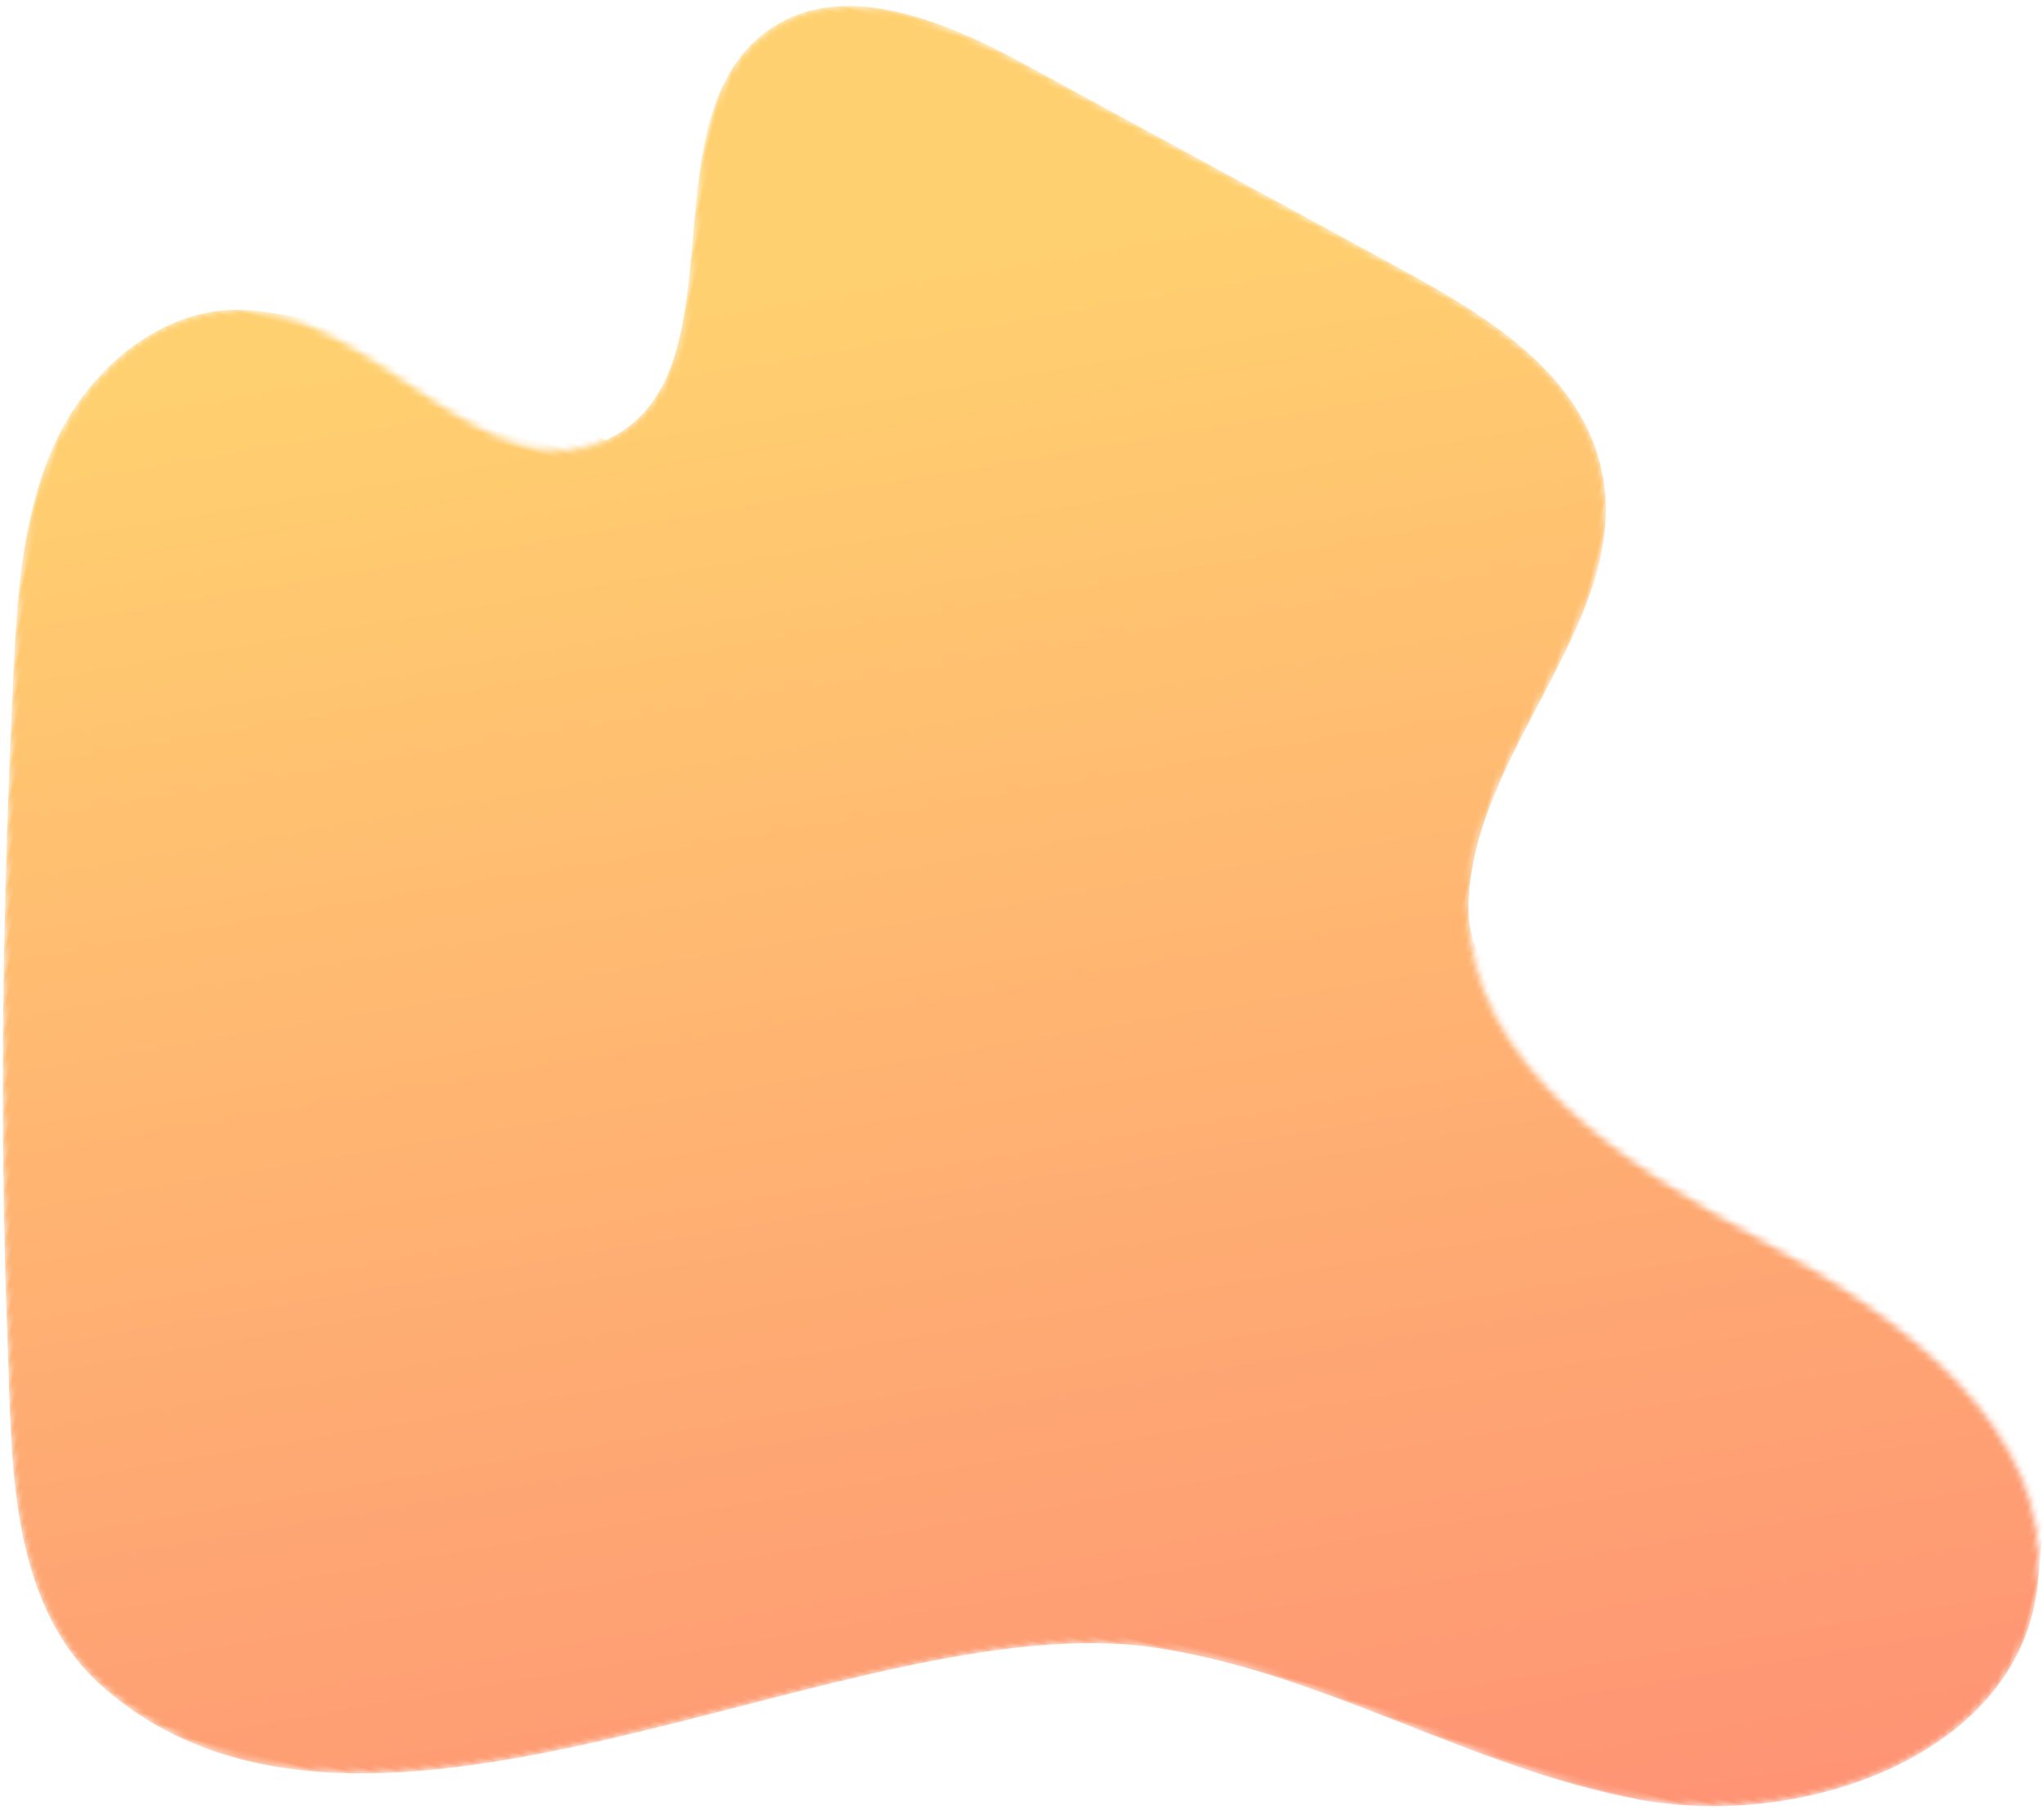 <?xml version="1.0" encoding="UTF-8"?>
<svg width="315px" height="279px" viewBox="0 0 315 279" version="1.1" xmlns="http://www.w3.org/2000/svg" xmlns:xlink="http://www.w3.org/1999/xlink">
    <!-- Generator: Sketch 51.3 (57544) - http://www.bohemiancoding.com/sketch -->
    <title>Group 3 Copy</title>
    <desc>Created with Sketch.</desc>
    <defs>
        <path d="M94.389,1.243 C82.274,3.959 70.699,12.899 68.766,25.158 C65.625,45.078 87.402,67.253 74.958,83.126 C67.36,92.821 54.385,90.716 41.13,88.612 C28.93,86.674 16.489,84.738 7.783,92 C-3.052,101.04 -0.482,118.04 3.065,131.695 C8.587,152.952 14.108,174.21 19.63,195.466 C23.354,209.8 28.267,225.716 41.325,232.717 C53.08,239.019 66.351,235.726 79.831,232.433 C90.975,229.711 102.258,226.99 112.949,229.685 C136.203,235.546 145.459,262.88 151.535,286.064 C157.61,309.252 168.76,336.45 192.486,339.935 C218.454,343.75 238.071,314.545 239.69,288.359 C241.311,262.173 232.36,236.05 235.066,209.952 C239.952,162.811 305.248,102.436 280.024,54.266 C270.924,36.885 248.953,32.247 231.691,27.235 C198.67,17.641 165.016,9.874 131.295,3.183 C123.076,1.551 114.654,-2.84217094e-14 106.325,-2.84217094e-14 C102.313,-2.84217094e-14 98.325,0.36 94.389,1.243" id="path-1"></path>
        <linearGradient x1="100%" y1="63.293%" x2="18.314%" y2="24.694%" id="linearGradient-3">
            <stop stop-color="#FE8D75" offset="0%"></stop>
            <stop stop-color="#FFD06F" offset="100%"></stop>
        </linearGradient>
    </defs>
    <g id="Page-1" stroke="none" stroke-width="1" fill="none" fill-rule="evenodd">
        <g id="Omni-Channel-Page" transform="translate(-178, -3621)">
            <g id="Group-3-Copy" transform="translate(339.5, 3776.5) scale(-1, 1) rotate(76) translate(-339.5, -3776.5) translate(196, 3606)">
                <mask id="mask-2" fill="white">
                    <use xlink:href="#path-1"></use>
                </mask>
                <g id="Clip-2"></g>
                <path d="M68.766,25.158 C66.672,38.438 68.736,57.761 74.958,83.126 C67.36,92.821 54.385,90.716 41.13,88.612 C28.93,86.674 16.489,84.738 7.783,92 C-3.052,101.04 -0.482,118.04 3.065,131.695 C8.587,152.952 14.108,174.21 19.63,195.466 C23.354,209.8 28.267,225.716 41.325,232.717 C53.08,239.019 66.351,235.726 79.831,232.433 C90.975,229.711 102.258,226.99 112.949,229.685 C136.203,235.546 119.31,281.334 125.385,304.518 L133.281,307.553 C139.357,330.741 168.76,336.45 192.486,339.935 C218.454,343.75 238.071,314.545 239.69,288.359 C241.311,262.173 232.36,236.05 235.066,209.952 C239.952,162.811 305.248,102.436 280.024,54.266 C270.924,36.885 248.953,32.247 231.691,27.235 C198.67,17.641 165.016,9.874 131.295,3.183 C123.076,1.551 114.654,-2.84217094e-14 106.325,-2.84217094e-14 C102.313,-2.84217094e-14 98.325,0.36 94.389,1.243 C82.274,3.959 70.699,12.899 68.766,25.158 Z" id="Fill-1" fill="url(#linearGradient-3)" mask="url(#mask-2)"></path>
            </g>
        </g>
    </g>
</svg>